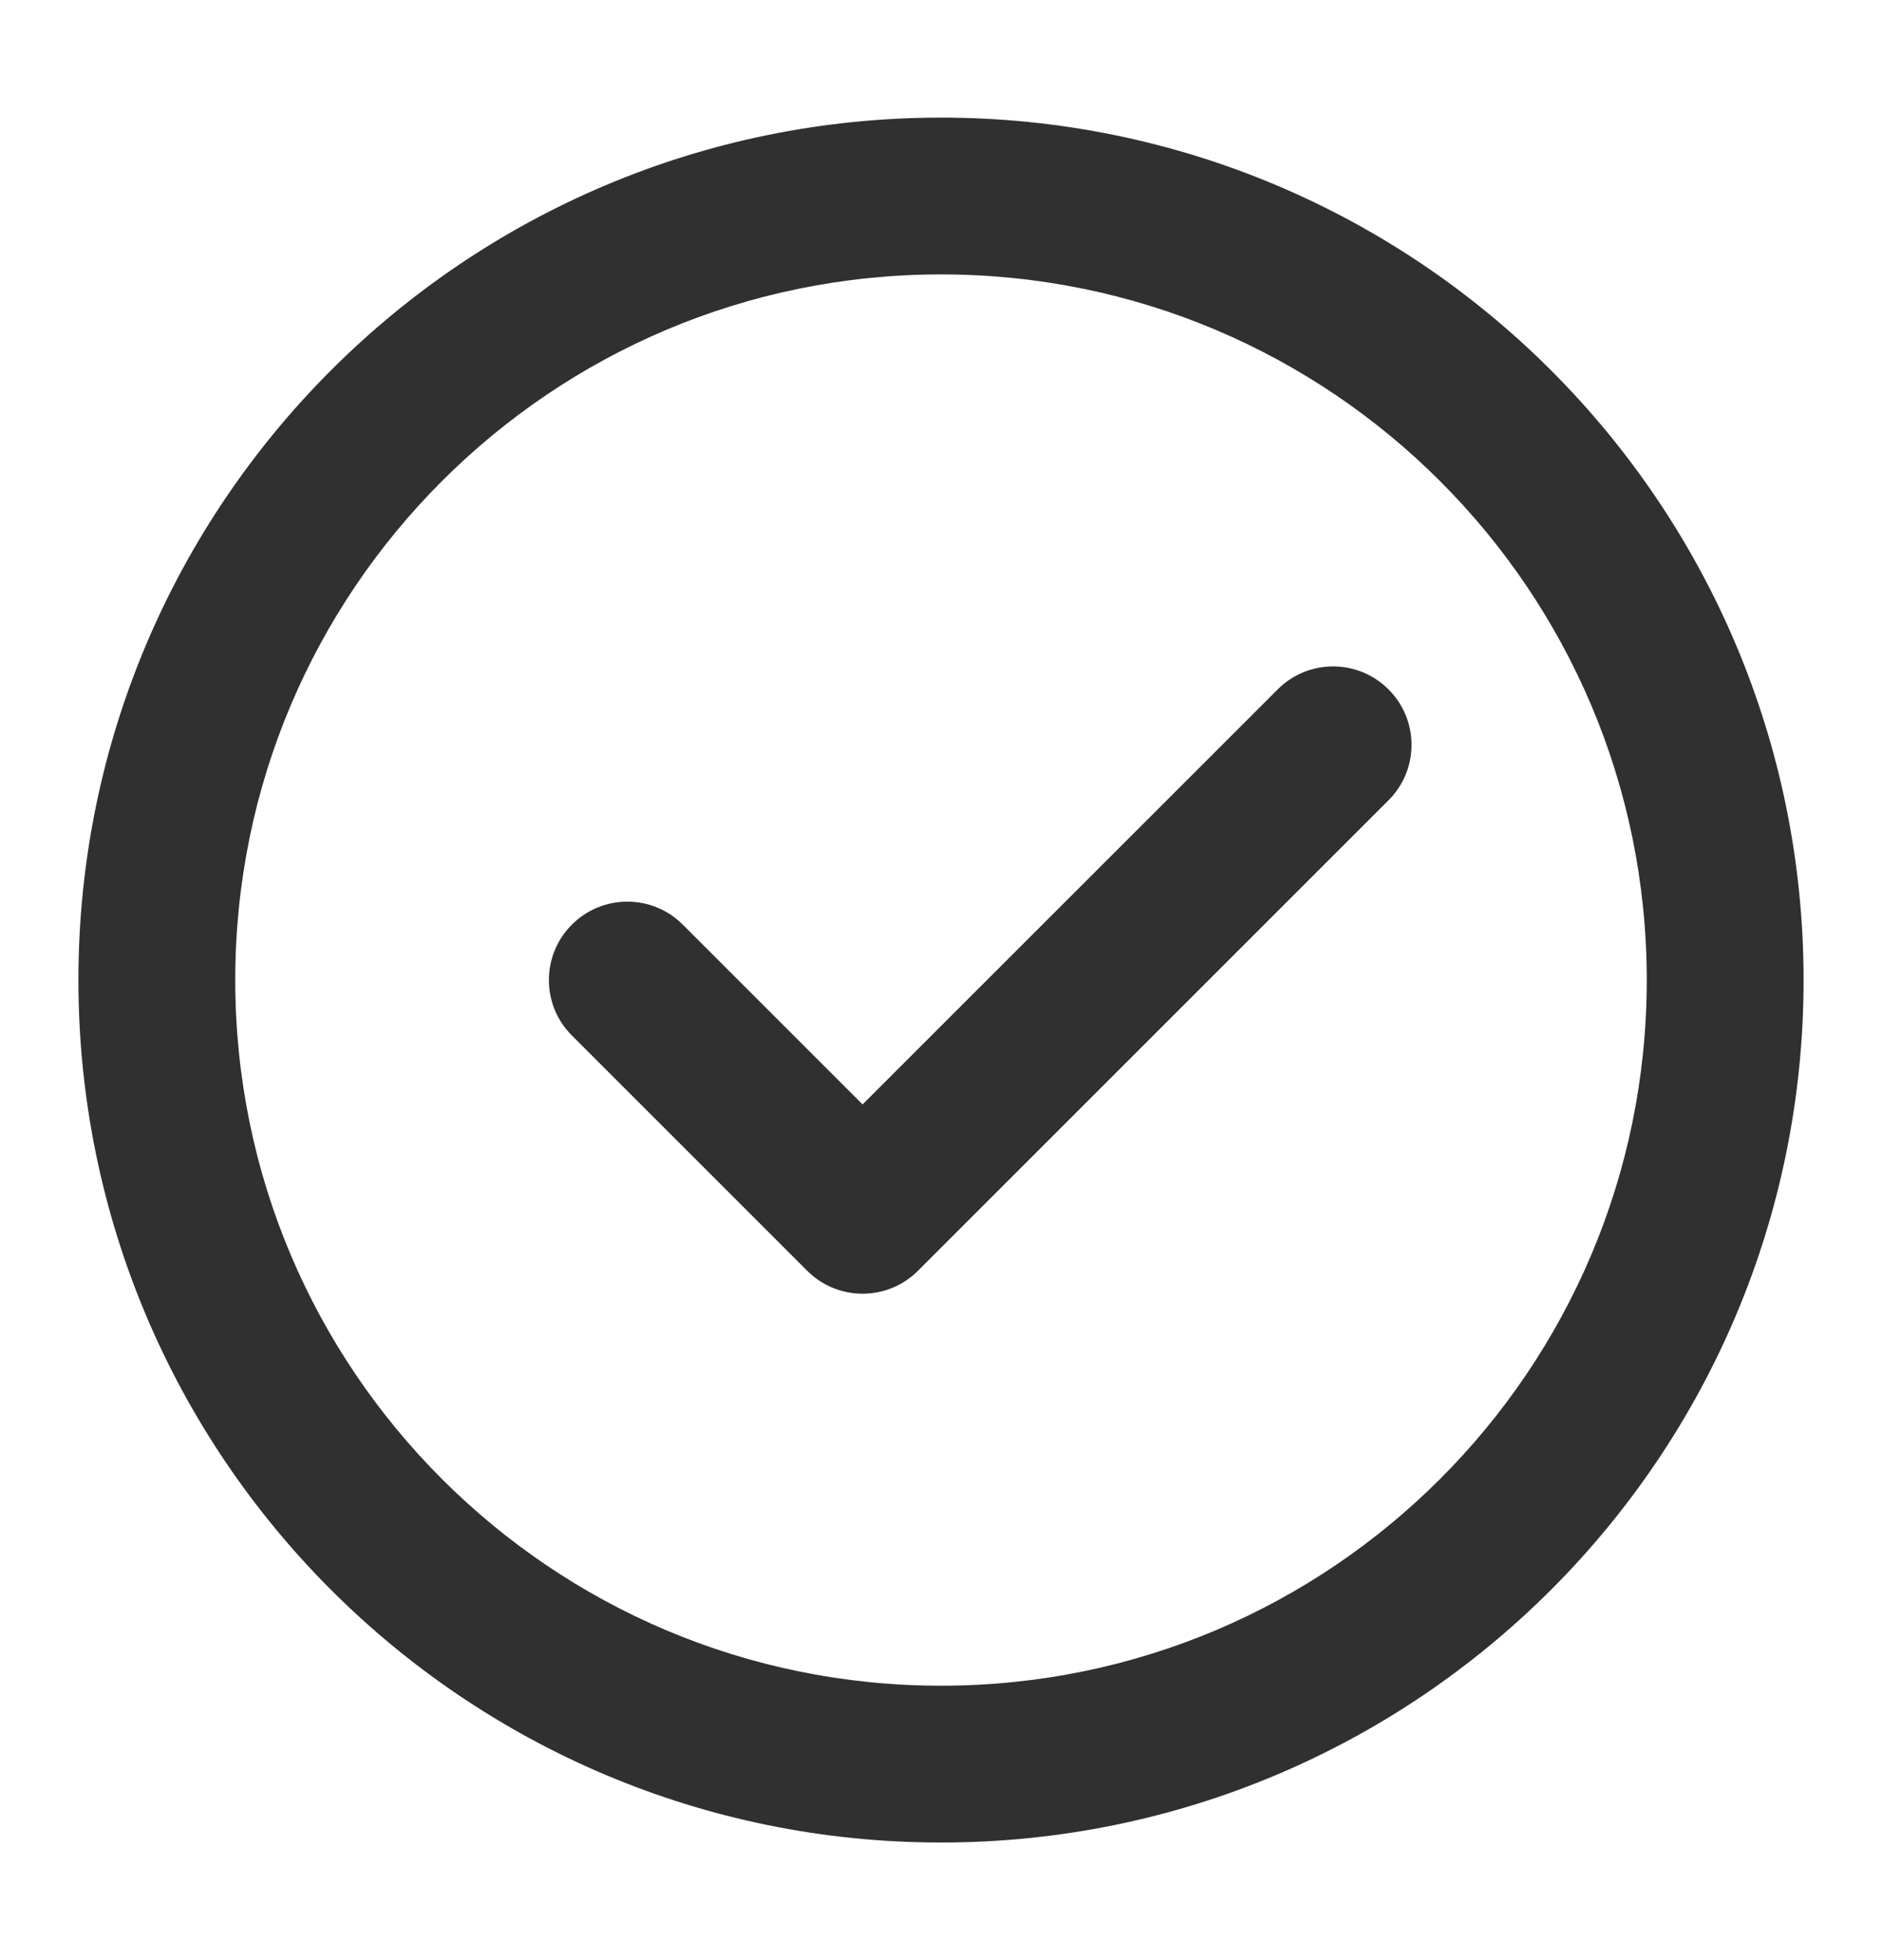 <?xml version="1.0" encoding="UTF-8"?> <svg xmlns="http://www.w3.org/2000/svg" width="24" height="25" viewBox="0 0 24 25" fill="none"> <path fill-rule="evenodd" clip-rule="evenodd" d="M4.222 4.722C6.211 2.732 8.963 1.5 12 1.5C15.037 1.5 17.789 2.732 19.778 4.722L19.071 5.429L19.778 4.722C21.768 6.711 23 9.463 23 12.5C23 15.537 21.768 18.289 19.778 20.278C17.789 22.268 15.037 23.5 12 23.5C8.963 23.5 6.211 22.268 4.222 20.278L4.929 19.571L4.222 20.278C2.232 18.289 1 15.537 1 12.5C1 9.463 2.232 6.711 4.222 4.722L4.222 4.722ZM12 3.5C9.514 3.5 7.266 4.506 5.636 6.136C4.006 7.766 3 10.014 3 12.5C3 14.986 4.006 17.234 5.636 18.864C7.266 20.494 9.514 21.5 12 21.5C14.486 21.5 16.734 20.494 18.364 18.864C19.994 17.234 21 14.986 21 12.5C21 10.014 19.994 7.766 18.364 6.136C16.734 4.506 14.486 3.5 12 3.5ZM17.707 8.793C18.098 9.183 18.098 9.817 17.707 10.207L11.707 16.207C11.317 16.598 10.683 16.598 10.293 16.207L7.293 13.207C6.902 12.817 6.902 12.183 7.293 11.793C7.683 11.402 8.317 11.402 8.707 11.793L11 14.086L16.293 8.793C16.683 8.402 17.317 8.402 17.707 8.793Z" fill="#303030"></path> </svg> 